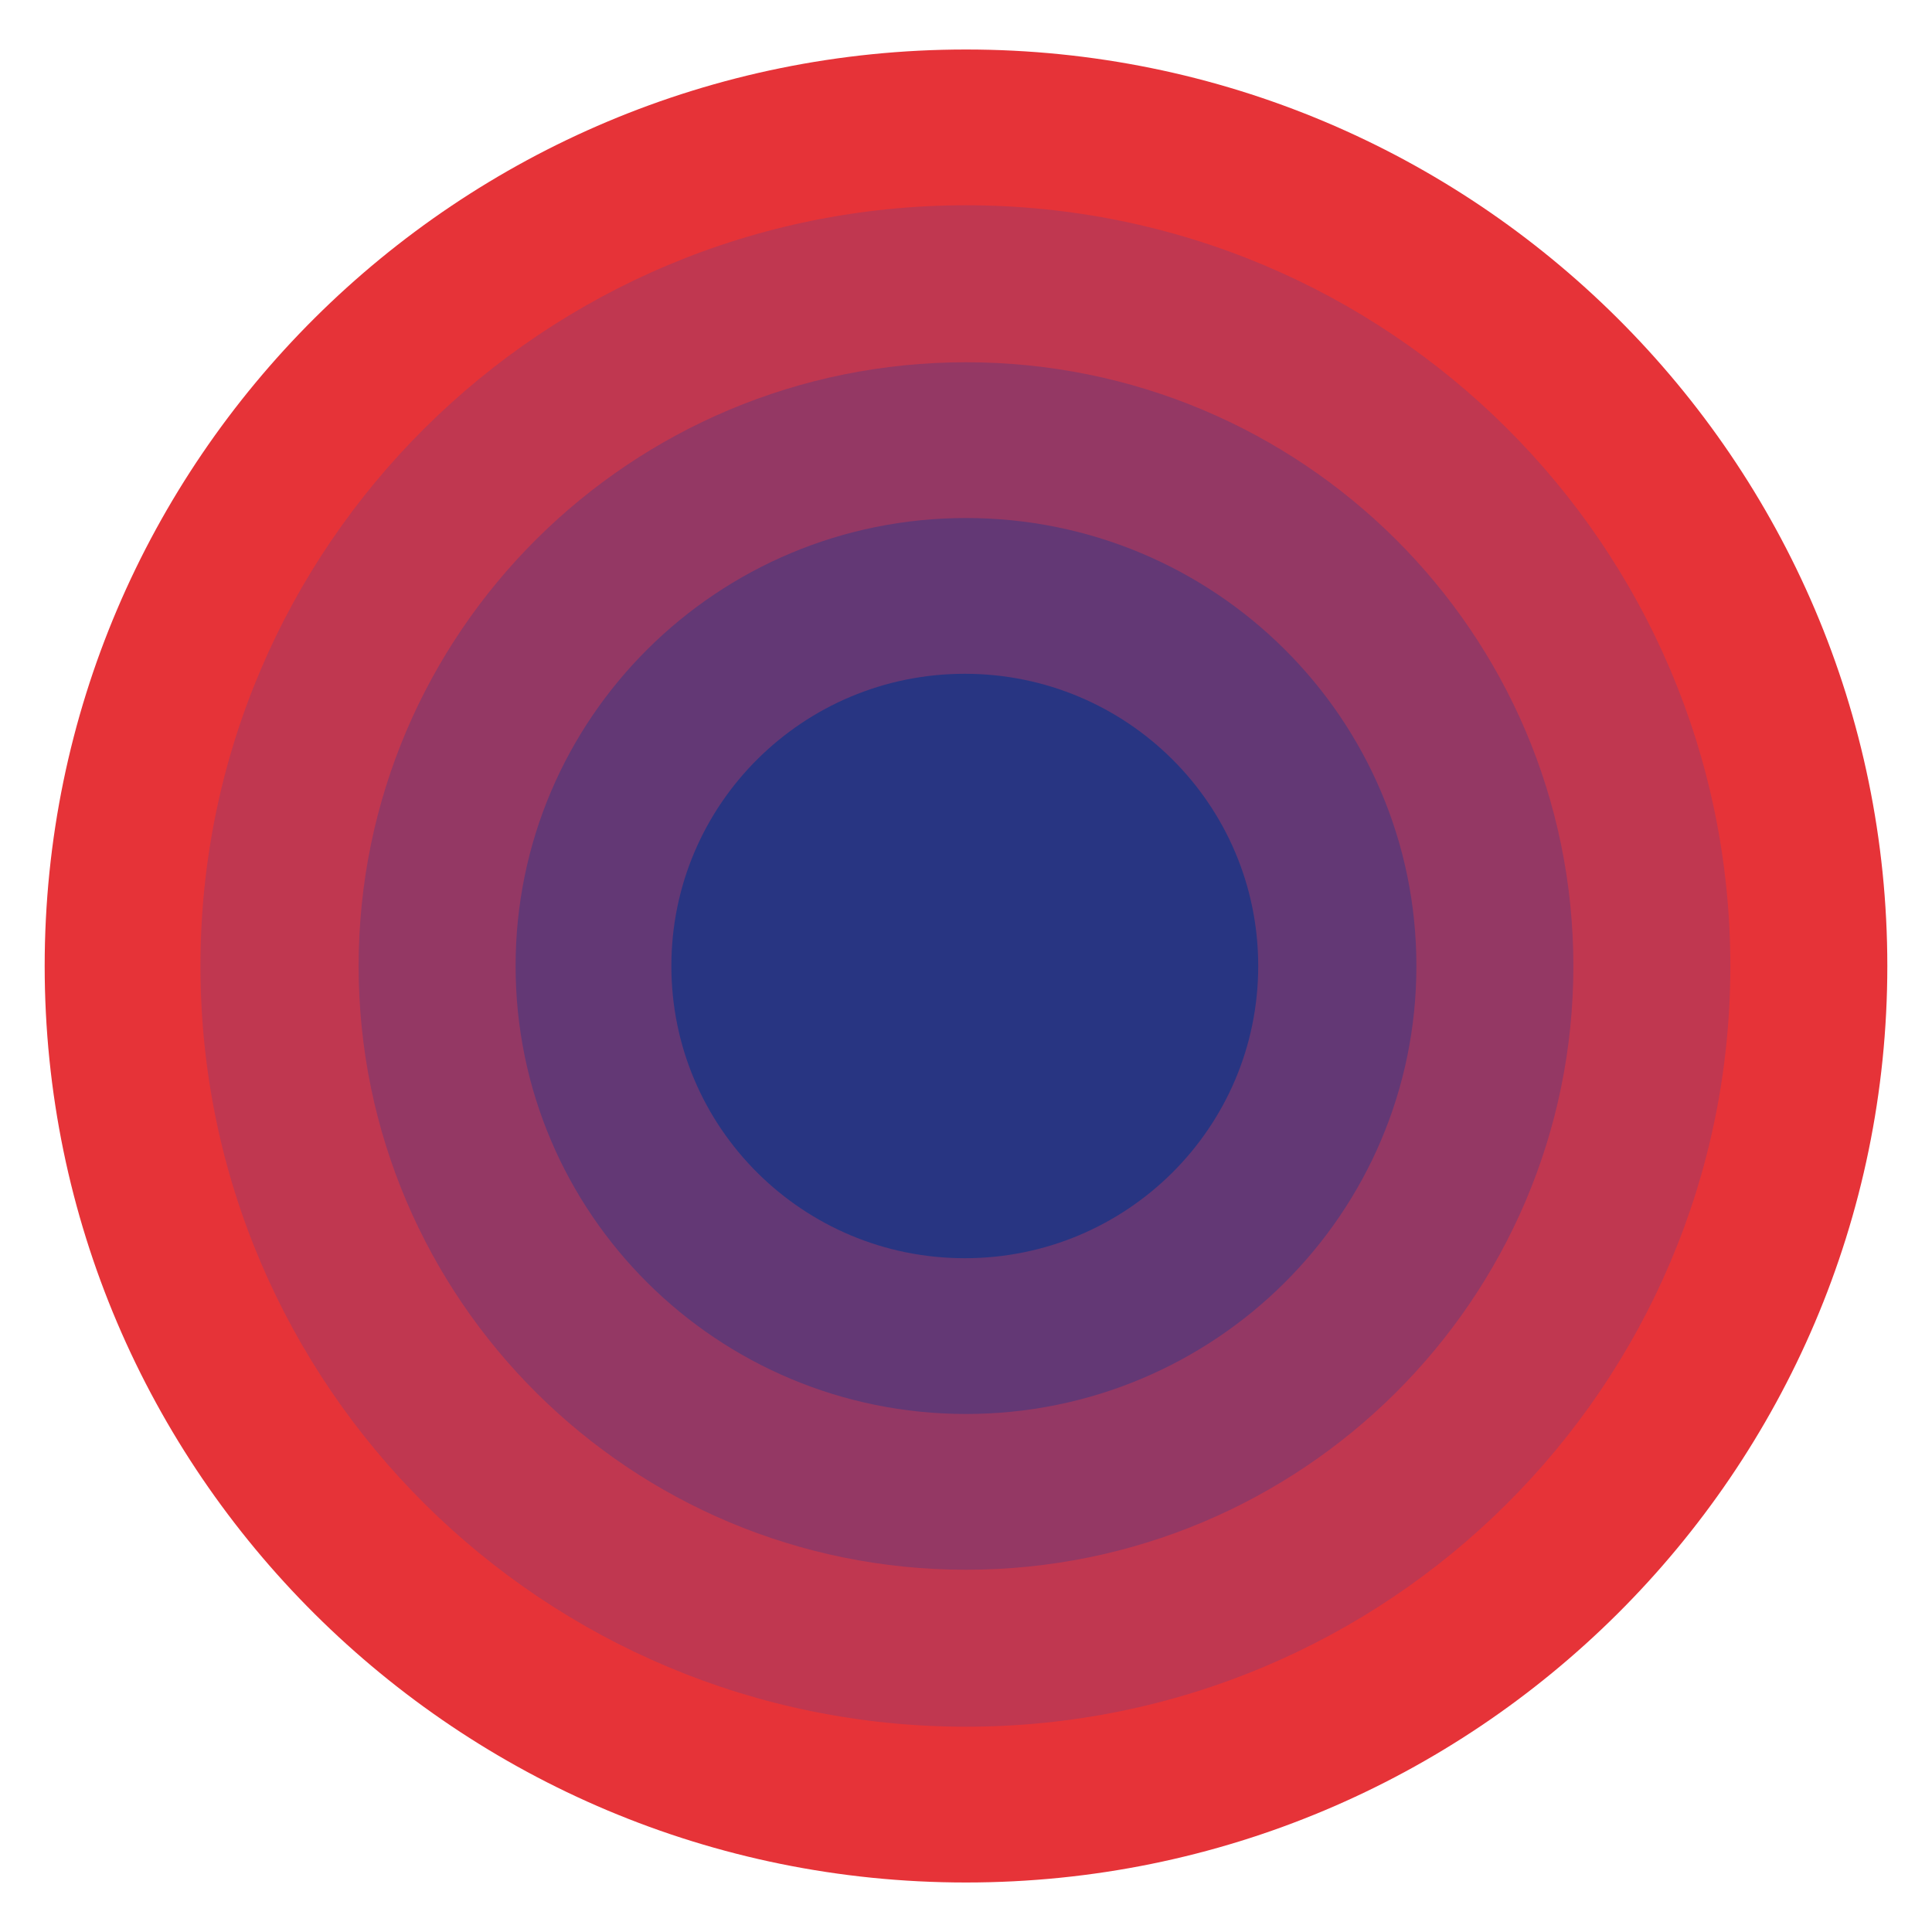 <?xml version="1.0" encoding="UTF-8"?>
<svg id="Layer_1" data-name="Layer 1" xmlns="http://www.w3.org/2000/svg" viewBox="0 0 16 16">
  <defs>
    <style>
      .cls-1 {
        fill: #c03750;
      }

      .cls-2 {
        fill: #633875;
      }

      .cls-3 {
        fill: #283582;
      }

      .cls-4 {
        fill: #e63338;
      }

      .cls-5 {
        fill: #943864;
      }
    </style>
  </defs>
  <path id="Path_4371" data-name="Path 4371" class="cls-4" d="M8,.41C3.79.41.37,3.81.37,8s3.42,7.59,7.63,7.59,7.63-3.4,7.63-7.59S12.21.41,8,.41"/>
  <path id="Path_4372" data-name="Path 4372" class="cls-1" d="M14.33,8c0,3.48-2.83,6.3-6.33,6.3S1.66,11.48,1.66,8,4.5,1.7,8,1.7s6.33,2.82,6.33,6.3"/>
  <path id="Path_4373" data-name="Path 4373" class="cls-5" d="M13.03,8c0,2.76-2.25,5-5.03,5s-5.03-2.24-5.03-5,2.25-5,5.03-5,5.03,2.24,5.03,5h0"/>
  <path id="Path_4374" data-name="Path 4374" class="cls-2" d="M11.73,8c0,2.05-1.67,3.71-3.73,3.71s-3.73-1.66-3.73-3.71,1.67-3.71,3.73-3.71,3.73,1.66,3.73,3.71"/>
  <path id="Path_24" data-name="Path 24" class="cls-3" d="M10.42,8c0,1.34-1.09,2.42-2.43,2.42s-2.43-1.08-2.43-2.42,1.09-2.42,2.43-2.42h0c1.34,0,2.43,1.08,2.43,2.42"/>
</svg>
